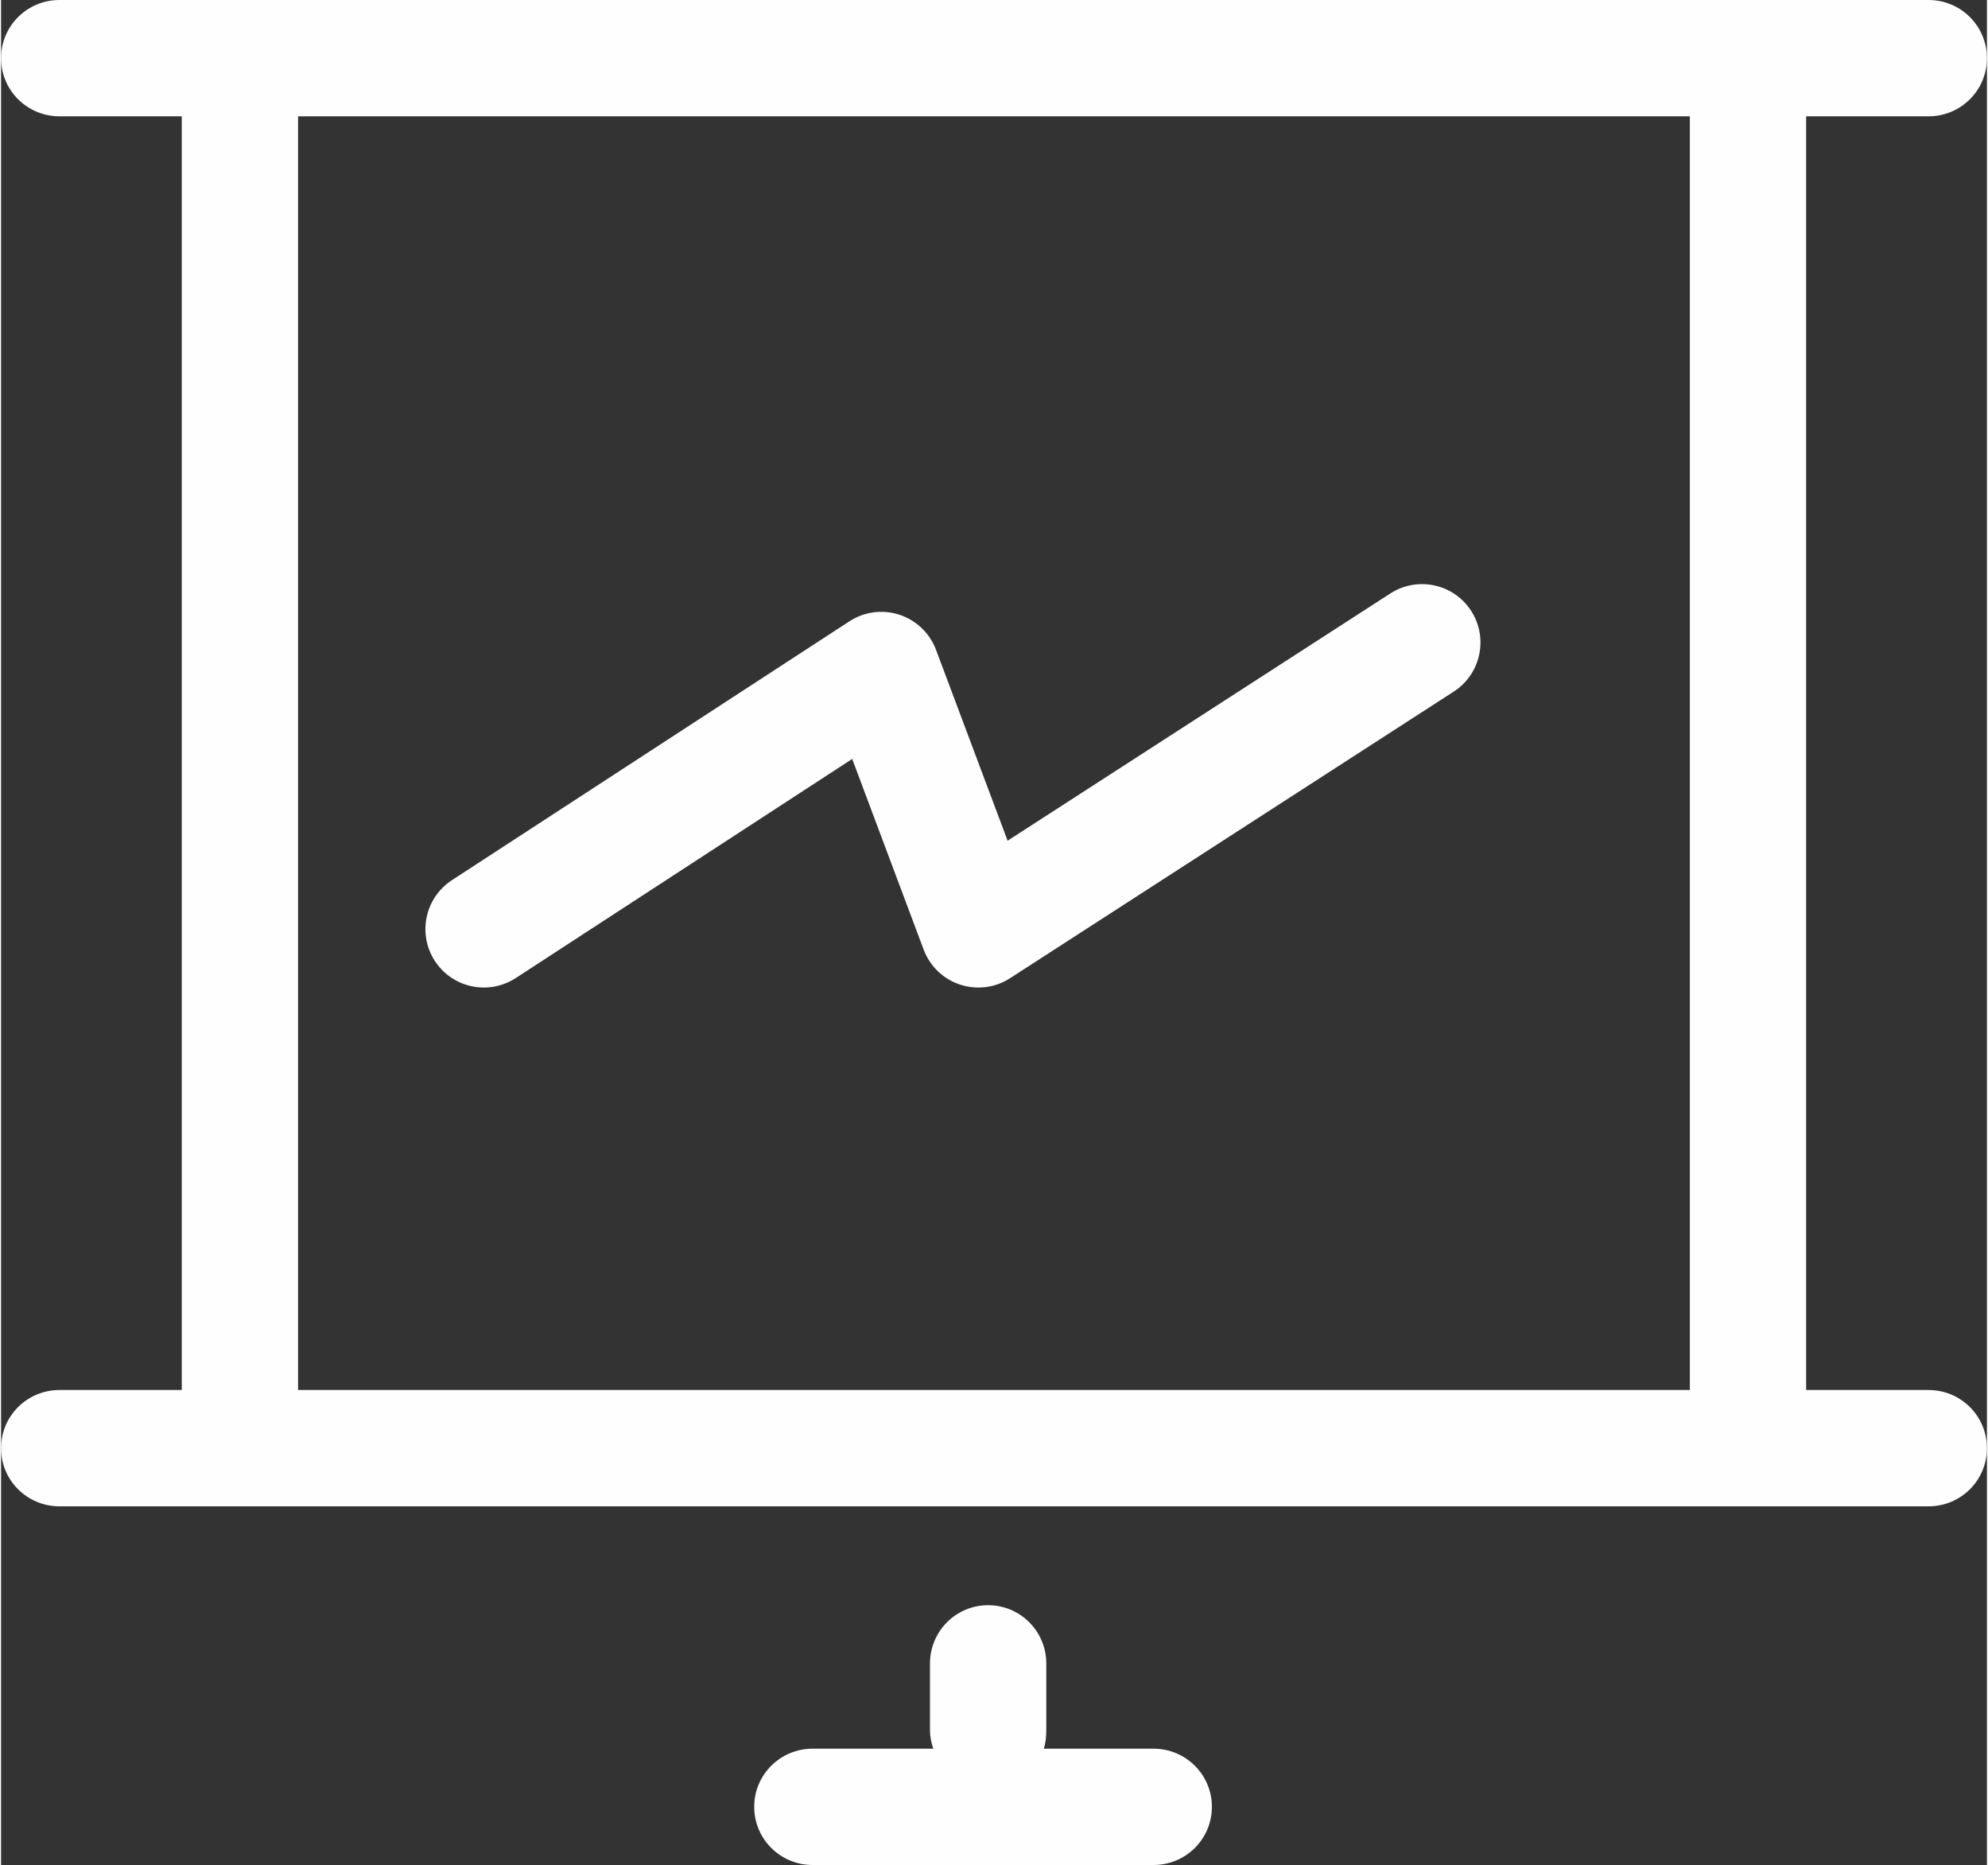 <?xml version="1.0" encoding="UTF-8"?>
<!DOCTYPE svg PUBLIC "-//W3C//DTD SVG 1.1//EN" "http://www.w3.org/Graphics/SVG/1.1/DTD/svg11.dtd">
<!-- Creator: CorelDRAW 2017 -->
<svg xmlns="http://www.w3.org/2000/svg" xml:space="preserve" width="500px" height="469px" version="1.1" style="shape-rendering:geometricPrecision; text-rendering:geometricPrecision; image-rendering:optimizeQuality; fill-rule:evenodd; clip-rule:evenodd"
viewBox="0 0 649.38 609.77"
 xmlns:xlink="http://www.w3.org/1999/xlink">
 <rect x="0" y="0" width="649.38" height="609.77" fill="#333333" stroke="none"/>
 <defs>
  <style type="text/css">
   <![CDATA[
    .fil0 {fill:#FEFEFE;fill-rule:nonzero}
   ]]>
  </style>
 </defs>
 <g id="Capa_x0020_1">
  <g id="_2737811691088">
   <path class="fil0" d="M630.28 454.47l-40.02 0 0 -416.44 40.02 0c10.55,0 19.1,-8.47 19.1,-19.01 0,-10.55 -8.55,-19.02 -19.1,-19.02l-611.18 0c-10.55,0 -19.1,8.47 -19.1,19.02 0,10.54 8.55,19.01 19.1,19.01l39.99 0 0 416.44 -39.99 0c-10.55,0 -19.1,8.47 -19.1,19.02 0,10.55 8.55,19.01 19.1,19.01l611.18 0c10.55,0 19.1,-8.46 19.1,-19.01 0,-10.55 -8.55,-19.02 -19.1,-19.02zm-533.16 -416.44l455.11 0 0 416.44 -455.11 0 0 -416.44z"/>
   <path class="fil0" d="M376.84 571.74l-35.89 0c0.68,-1.91 0.84,-3.99 0.84,-6.18l0 -21.64c0,-10.54 -8.48,-19.09 -19.02,-19.09 -10.55,0 -19.02,8.55 -19.02,19.09l0 21.64c0,2.19 0.42,4.27 1.1,6.18l-39.47 0c-10.54,0 -19.1,8.46 -19.1,19.01 0,10.55 8.56,19.02 19.1,19.02l111.46 0c10.54,0 19.1,-8.47 19.1,-19.02 0,-10.55 -8.56,-19.01 -19.1,-19.01z"/>
   <path class="fil0" d="M480.71 199.72c-5.71,-8.86 -17.55,-11.4 -26.41,-5.69l-125.16 80.84 -23.42 -62.43c-2.04,-5.43 -6.43,-9.63 -11.93,-11.44 -5.49,-1.82 -11.52,-1.02 -16.38,2.14l-129.97 84.63c-8.83,5.76 -11.34,17.59 -5.58,26.43 3.66,5.63 9.78,8.68 16.03,8.68 3.57,0 7.18,-1 10.4,-3.09l110.03 -71.65 23.37 62.35c2.03,5.41 6.41,9.61 11.89,11.43 5.48,1.81 11.51,1.05 16.36,-2.09l145.09 -93.71c8.85,-5.72 11.4,-17.54 5.68,-26.4z"/>
  </g>
 </g>
</svg>
